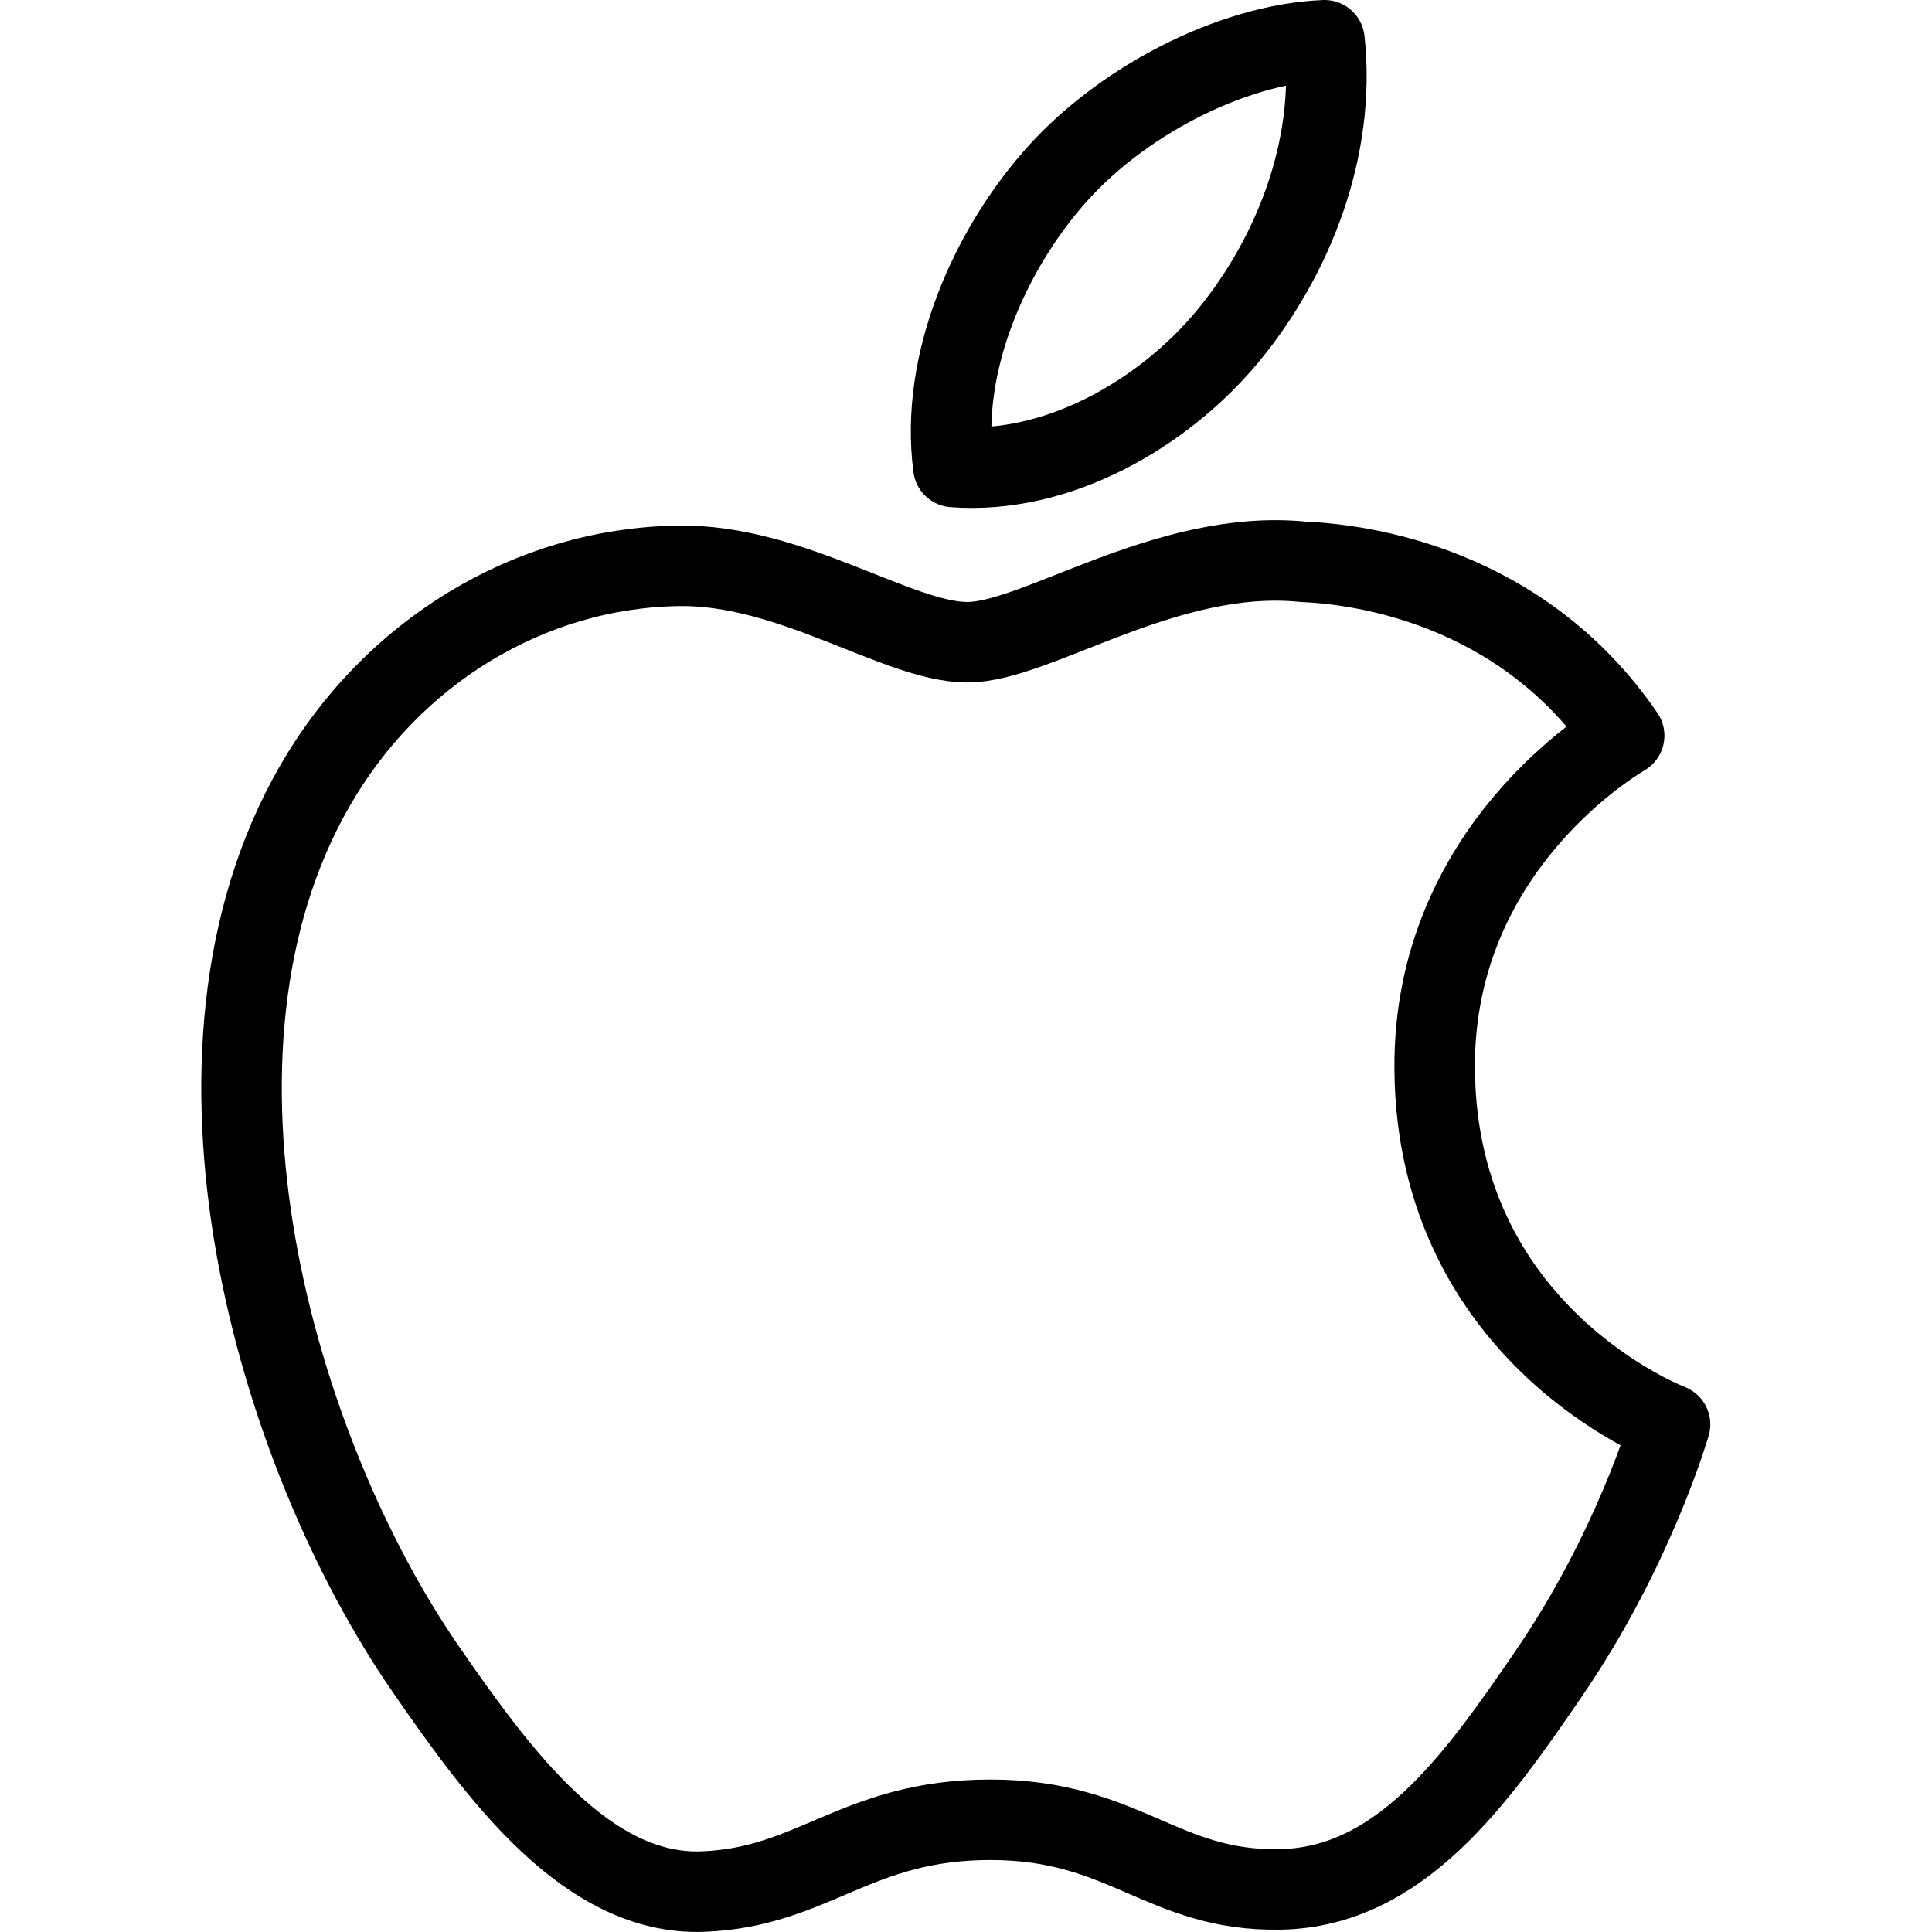 <?xml version="1.0" encoding="utf-8"?>
<!-- Generator: Adobe Illustrator 16.0.3, SVG Export Plug-In . SVG Version: 6.00 Build 0)  -->
<!DOCTYPE svg PUBLIC "-//W3C//DTD SVG 1.1//EN" "http://www.w3.org/Graphics/SVG/1.1/DTD/svg11.dtd">
<svg version="1.1" xmlns="http://www.w3.org/2000/svg" xmlns:xlink="http://www.w3.org/1999/xlink" x="0px" y="0px" width="24px"
	 height="24px" viewBox="0 0 24 24" enable-background="new 0 0 24 24" xml:space="preserve">
<g id="Outline_Icons">
	<g>
		<path fill="none" stroke="#000000" stroke-linejoin="round" stroke-miterlimit="10" d="M17.822,13.288
			c-0.027-2.76,2.25-4.084,2.354-4.15c-1.281-1.872-3.276-2.129-3.986-2.159c-1.697-0.172-3.311,0.999-4.173,0.999
			c-0.858,0-2.188-0.974-3.595-0.949c-1.851,0.029-3.557,1.076-4.51,2.733c-1.921,3.334-0.49,8.275,1.383,10.981
			c0.914,1.323,2.007,2.81,3.439,2.755c1.381-0.054,1.902-0.892,3.57-0.892c1.669,0,2.137,0.892,3.598,0.865
			c1.484-0.026,2.426-1.348,3.334-2.676c1.052-1.537,1.484-3.023,1.51-3.1C20.712,17.68,17.851,16.584,17.822,13.288z"/>
		<path fill="none" stroke="#000000" stroke-linejoin="round" stroke-miterlimit="10" d="M15.255,4.173
			C16.058,3.199,16.6,1.848,16.453,0.5c-1.157,0.047-2.559,0.769-3.389,1.741c-0.744,0.862-1.395,2.237-1.221,3.56
			C13.134,5.901,14.451,5.144,15.255,4.173z"/>
	</g>
</g>
<g id="Frames-24px">
	<rect fill="none" width="24" height="24"/>
</g>
</svg>
